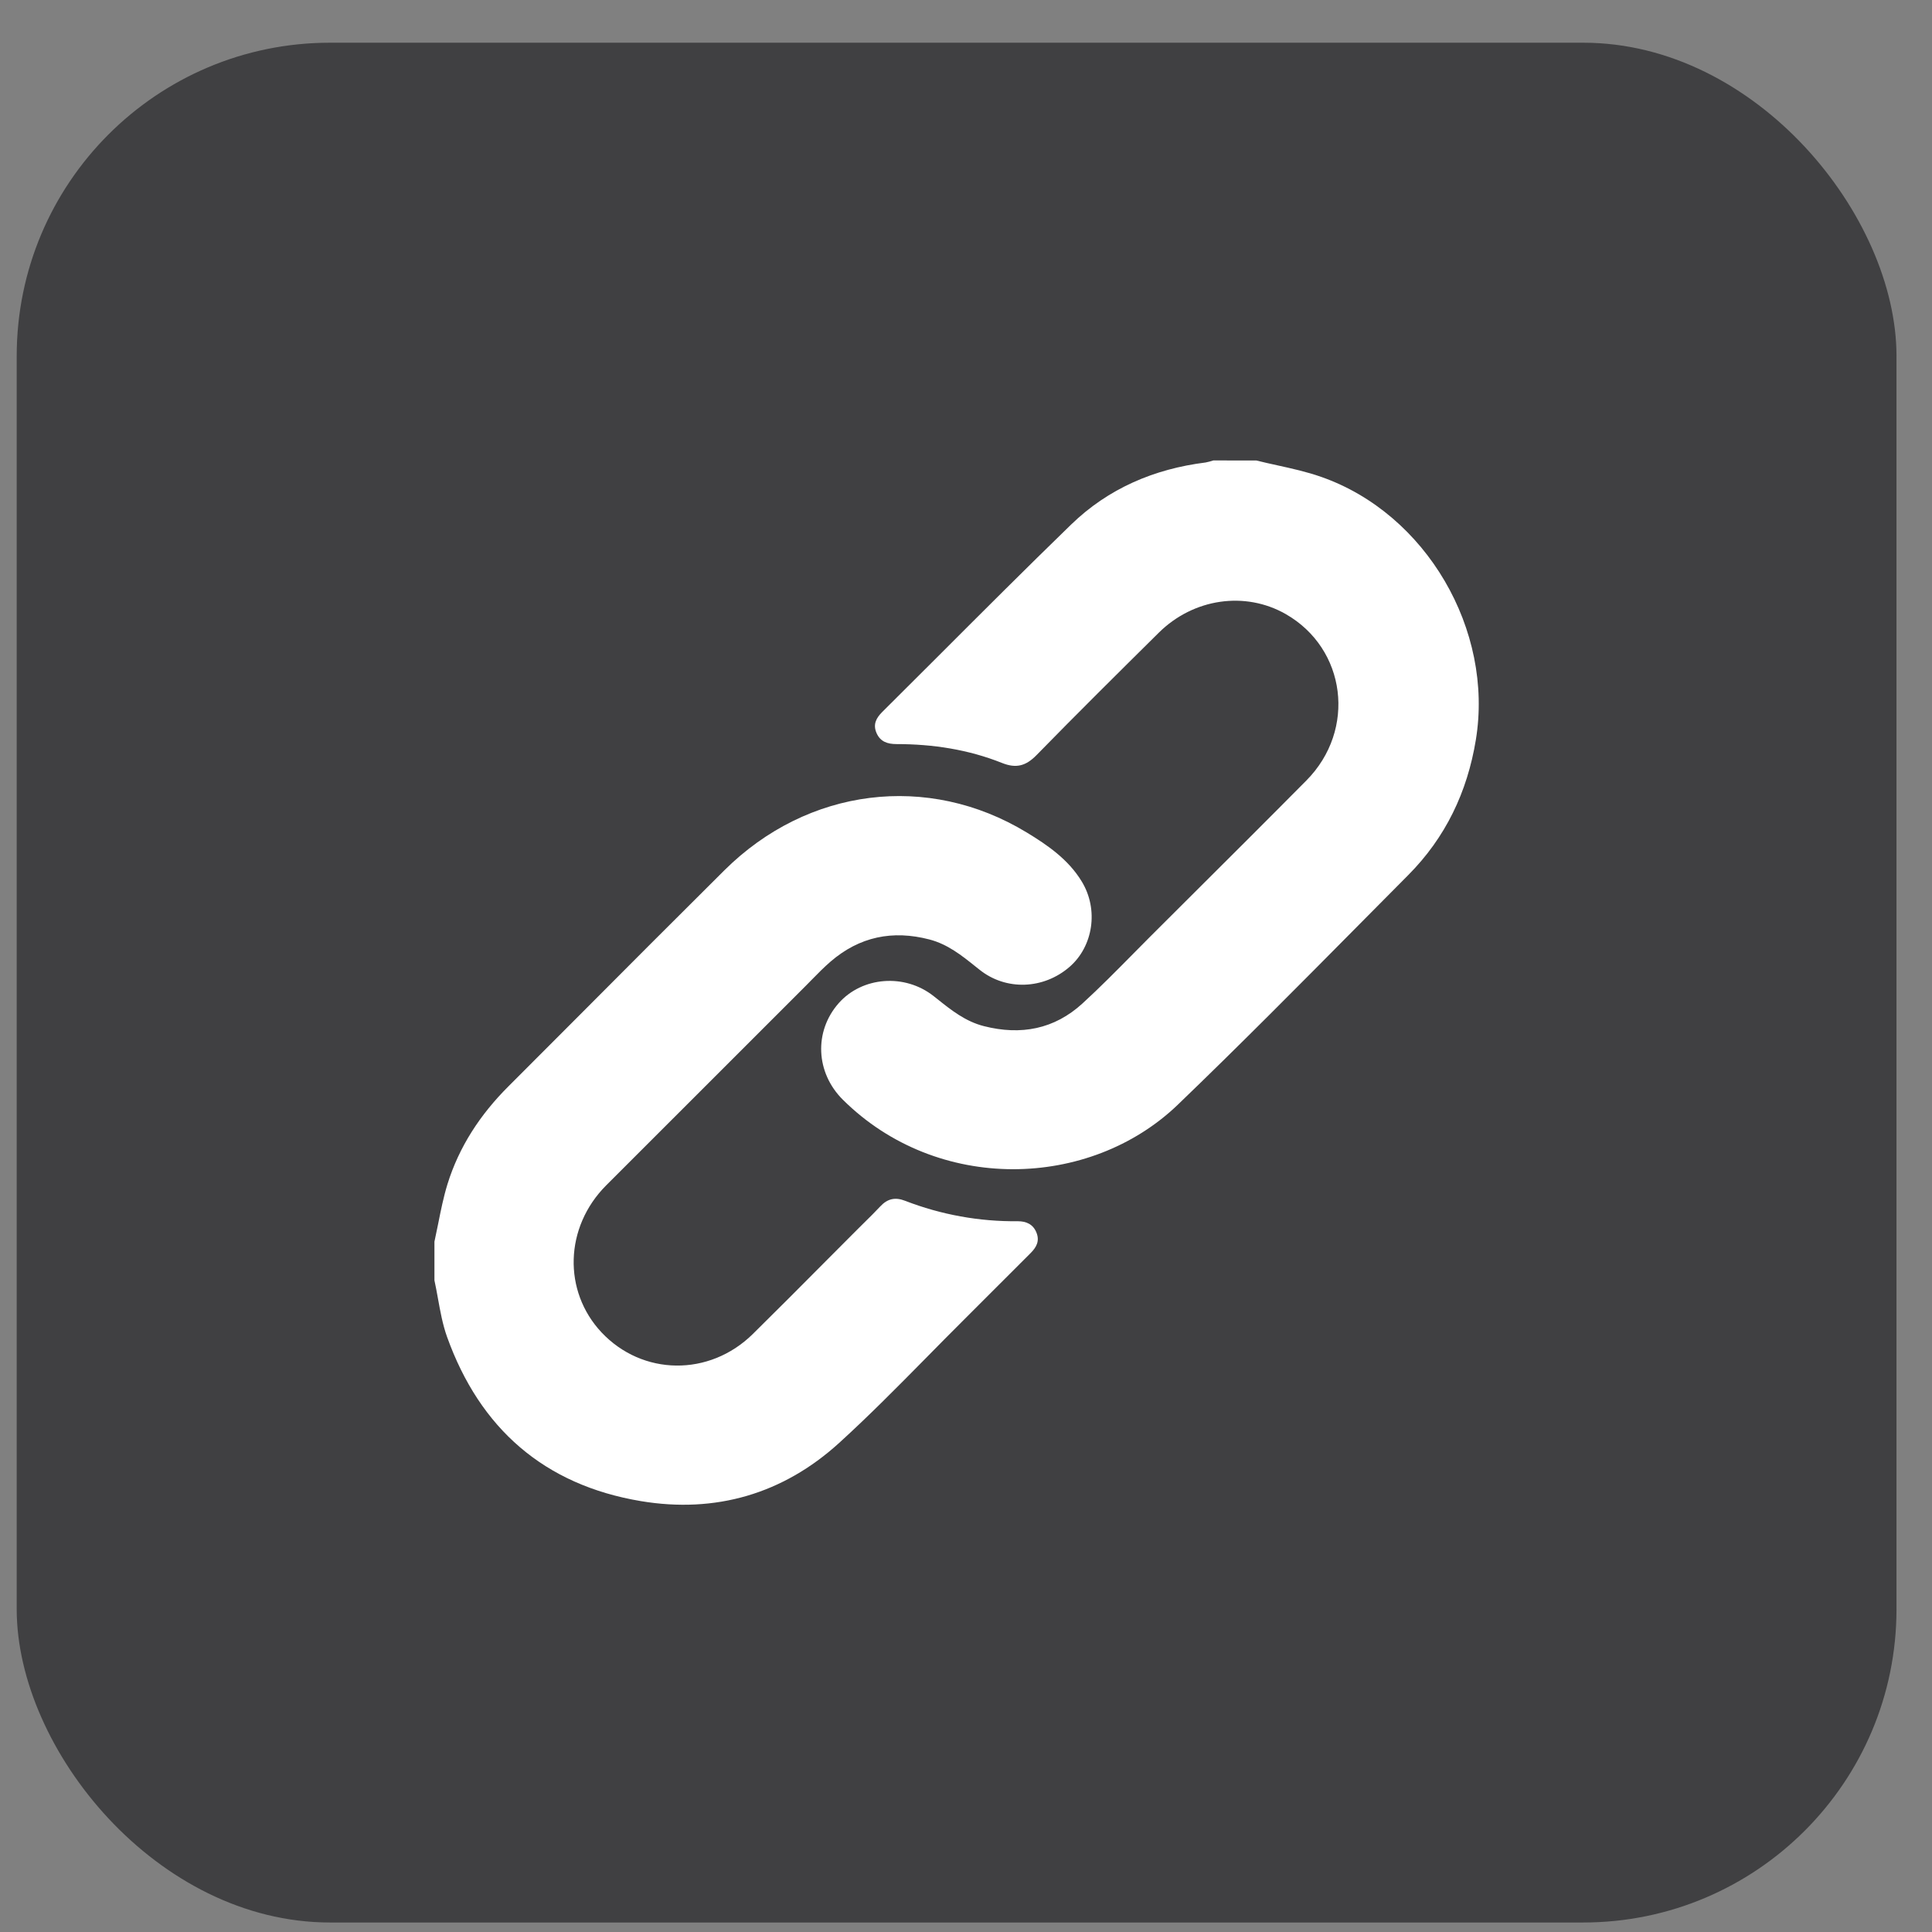 <svg width="37" height="37" viewBox="0 0 37 37" fill="none" xmlns="http://www.w3.org/2000/svg">
<rect x="0" y="0" width="37" height="37" fill="#808080" stroke="none"/>
<rect x="0.32" y="0.818" width="36" height="36" rx="6" fill="#404042"/>
<path fill-rule="evenodd" clip-rule="evenodd" d="M24.456 8.91C24.324 8.881 24.192 8.852 24.061 8.819L23.237 8.818C23.189 8.834 23.139 8.847 23.089 8.857C22.104 8.98 21.225 9.355 20.513 10.046C19.649 10.884 18.798 11.736 17.947 12.587C17.597 12.937 17.247 13.286 16.896 13.635C16.783 13.748 16.713 13.871 16.787 14.039C16.86 14.206 16.999 14.25 17.169 14.25C17.864 14.25 18.544 14.354 19.191 14.612C19.461 14.72 19.647 14.669 19.849 14.463C20.622 13.672 21.408 12.893 22.194 12.115C22.86 11.458 23.846 11.318 24.621 11.759C25.782 12.421 25.981 13.975 25.02 14.946C24.266 15.707 23.507 16.463 22.748 17.219C22.507 17.46 22.265 17.701 22.023 17.942C21.913 18.052 21.804 18.163 21.695 18.273C21.379 18.593 21.063 18.913 20.732 19.216C20.192 19.711 19.552 19.832 18.844 19.652C18.489 19.562 18.218 19.346 17.944 19.127C17.923 19.111 17.903 19.095 17.883 19.079C17.327 18.637 16.511 18.704 16.062 19.212C15.585 19.753 15.62 20.544 16.143 21.062C17.955 22.859 20.868 22.78 22.558 21.155C23.728 20.03 24.872 18.875 26.015 17.721C26.333 17.4 26.65 17.079 26.969 16.759C27.683 16.041 28.1 15.17 28.264 14.17C28.61 12.064 27.314 9.837 25.303 9.133C25.028 9.036 24.742 8.973 24.456 8.91ZM8.391 23.438C8.368 23.552 8.345 23.666 8.32 23.779V24.52C8.345 24.634 8.366 24.75 8.387 24.866C8.432 25.115 8.477 25.365 8.561 25.601C9.191 27.359 10.424 28.439 12.273 28.748C13.703 28.987 14.996 28.61 16.069 27.635C16.642 27.114 17.186 26.562 17.731 26.01C17.963 25.774 18.196 25.538 18.431 25.304C18.869 24.868 19.306 24.431 19.743 23.992C19.849 23.885 19.914 23.765 19.849 23.605C19.784 23.444 19.653 23.388 19.491 23.388C18.754 23.396 18.022 23.263 17.335 22.997C17.149 22.924 17 22.952 16.858 23.104C16.758 23.211 16.654 23.314 16.549 23.417C16.505 23.46 16.462 23.503 16.418 23.547C16.204 23.761 15.991 23.975 15.777 24.19C15.325 24.645 14.873 25.099 14.416 25.549C13.583 26.368 12.303 26.349 11.52 25.517C10.778 24.726 10.812 23.502 11.607 22.703C12.881 21.428 14.156 20.153 15.432 18.879C15.472 18.838 15.513 18.797 15.553 18.756C15.668 18.639 15.783 18.522 15.907 18.415C16.461 17.938 17.093 17.808 17.8 17.992C18.15 18.084 18.417 18.297 18.686 18.513C18.71 18.532 18.735 18.552 18.759 18.571C19.266 18.977 19.986 18.948 20.483 18.517C20.935 18.125 21.046 17.419 20.715 16.879C20.462 16.462 20.065 16.186 19.658 15.94C17.771 14.796 15.467 15.084 13.873 16.667C12.931 17.603 11.993 18.543 11.056 19.484C10.614 19.926 10.173 20.368 9.732 20.81C9.199 21.343 8.792 21.959 8.569 22.68C8.493 22.927 8.442 23.183 8.391 23.438Z" fill="white"/>
</svg>
